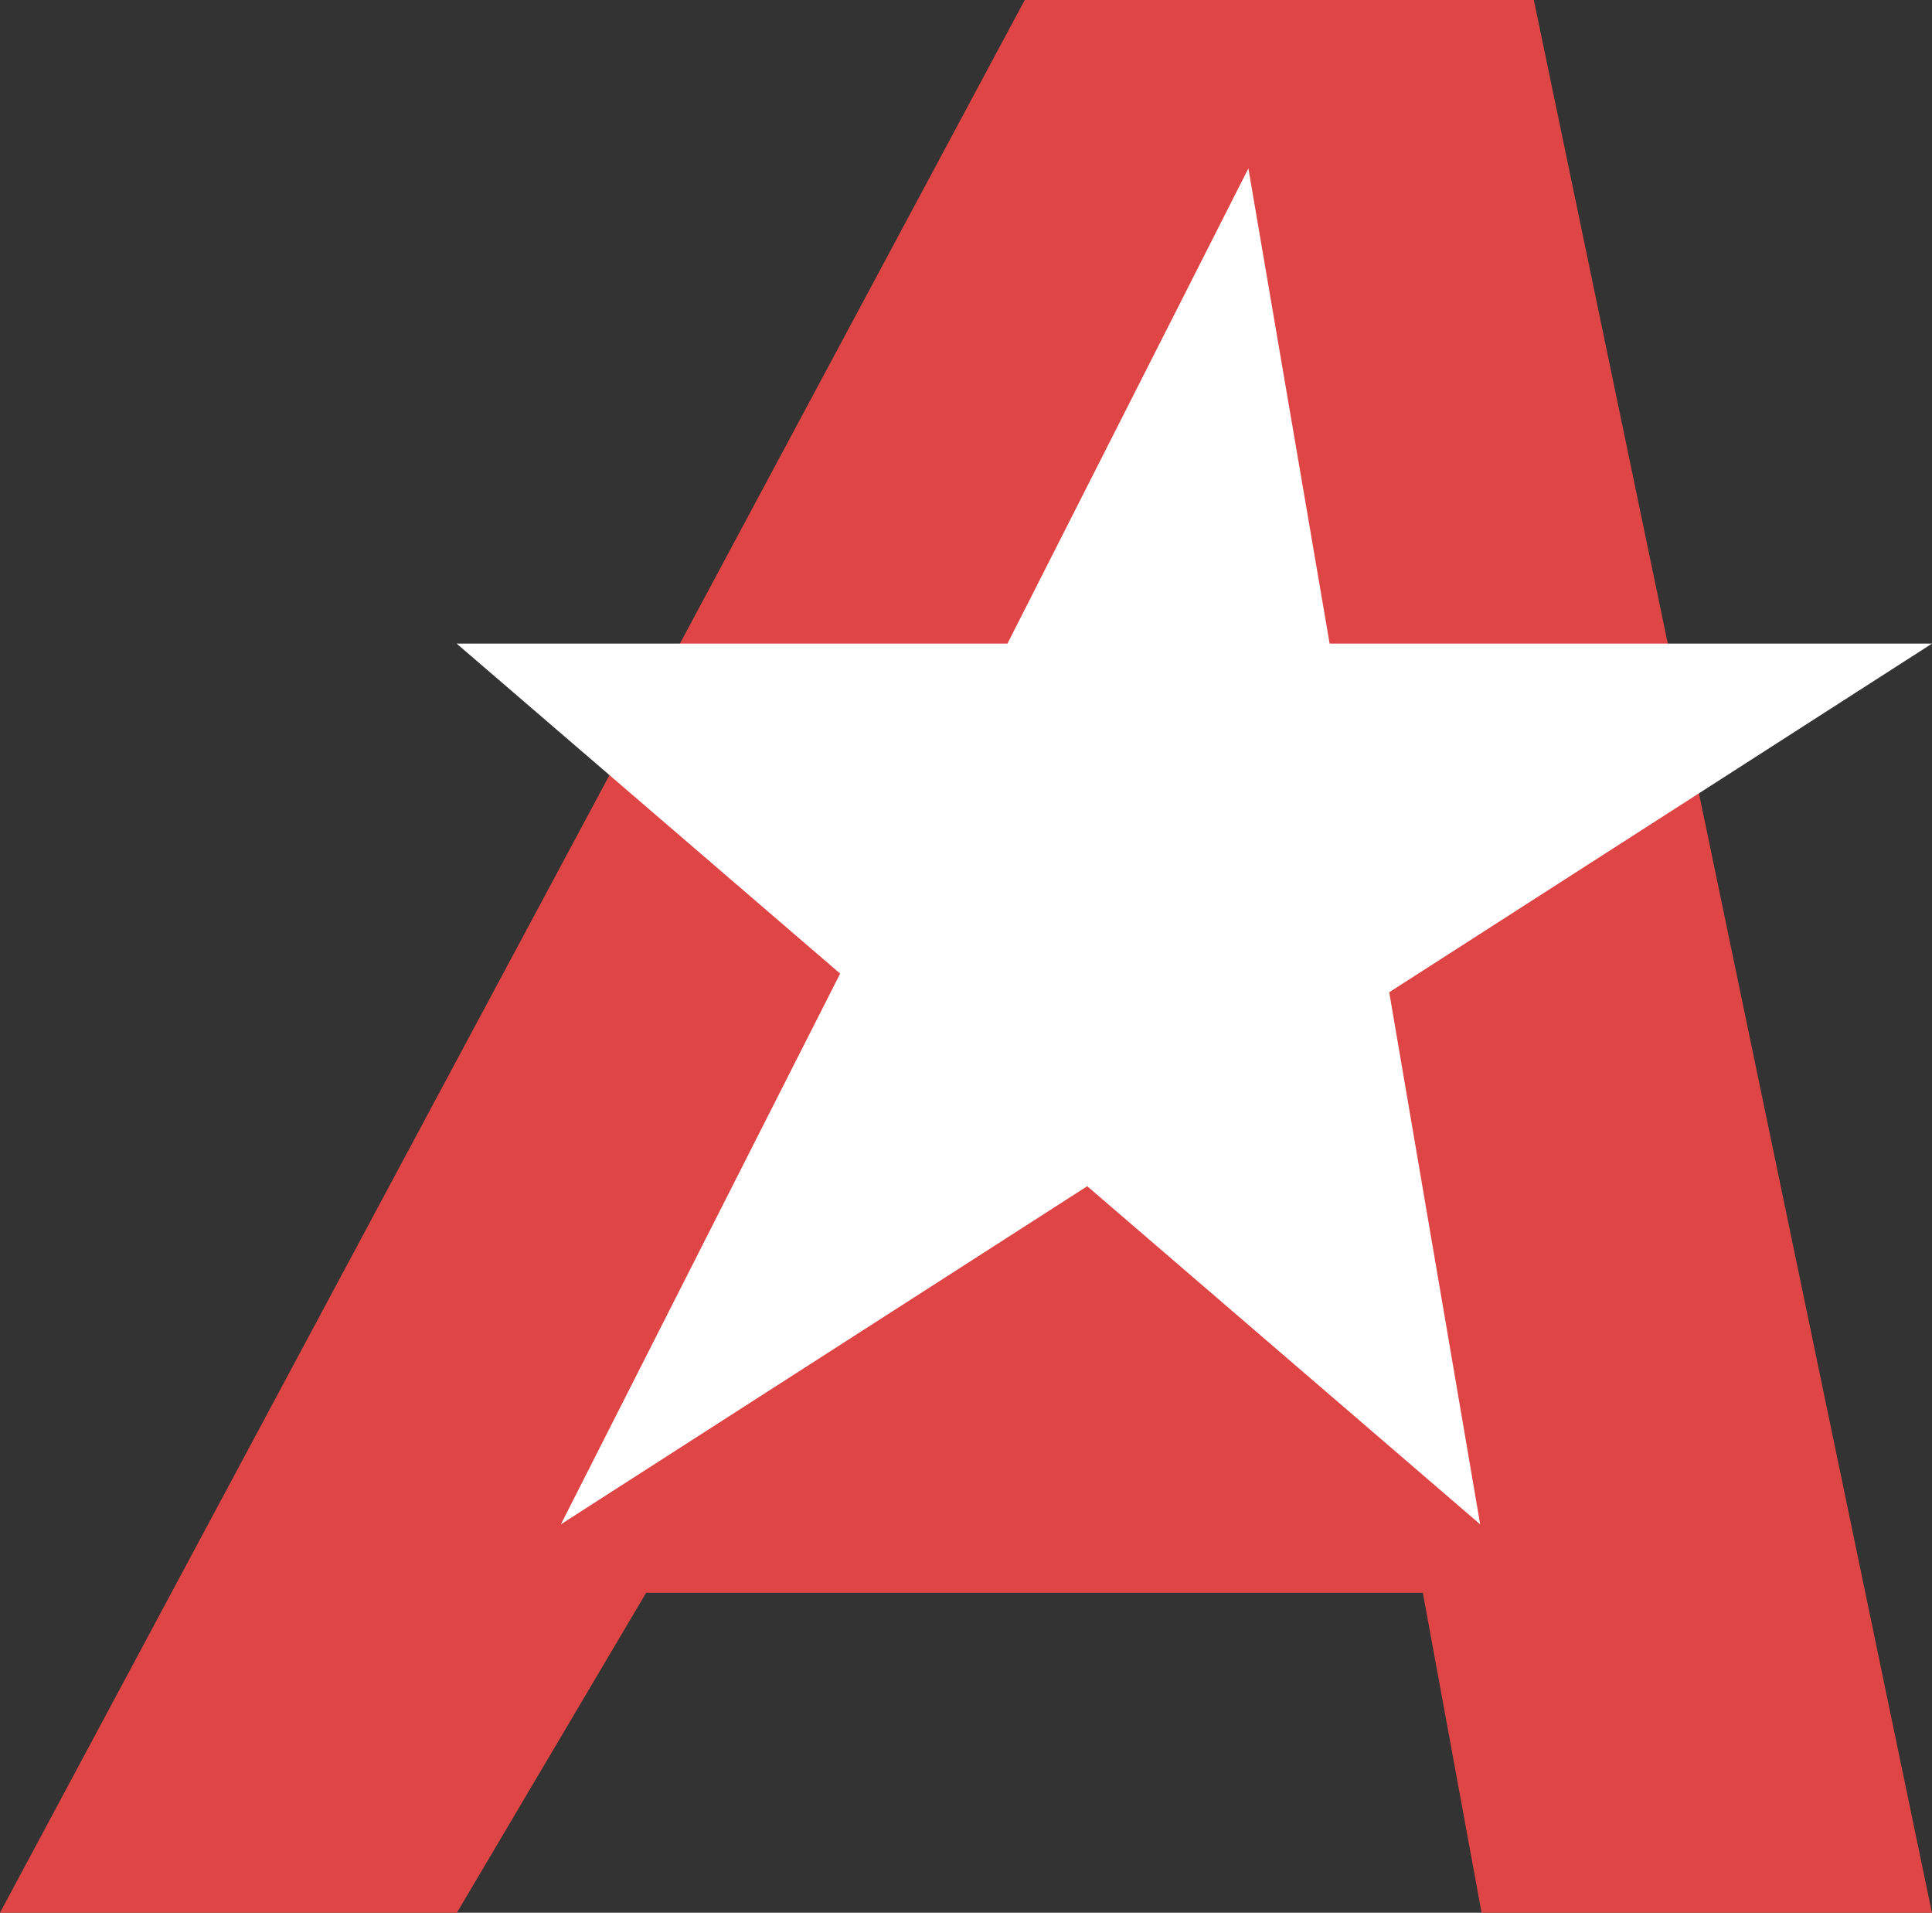 <?xml version="1.0" encoding="UTF-8"?>
<svg xmlns="http://www.w3.org/2000/svg" width="141.922" height="140.484" viewBox="0 0 141.922 140.484">
  <rect x="0" y="0" width="141.922" height="140.484" fill="#333333" stroke="none"/>
  <g id="logo_footer" data-name="logo footer" transform="translate(1077.788 196.484)">
    <path id="Path_210" data-name="Path 210" d="M472.271-114.768,452.5-77.874,396.994,25.716h33.563l13.9-23.494h57.057l4.315,23.494h33.083L509.669-114.768Z" transform="translate(-1474.783 -81.716)" fill="#df4544"></path>
    <path id="Path_211" data-name="Path 211" d="M462.673-112.3l-50.5,99.582L512.89-77.4H404.513L479.7-12.714Z" transform="translate(-1448.756 -71.813)" fill="#fff"></path>
  </g>
</svg>
